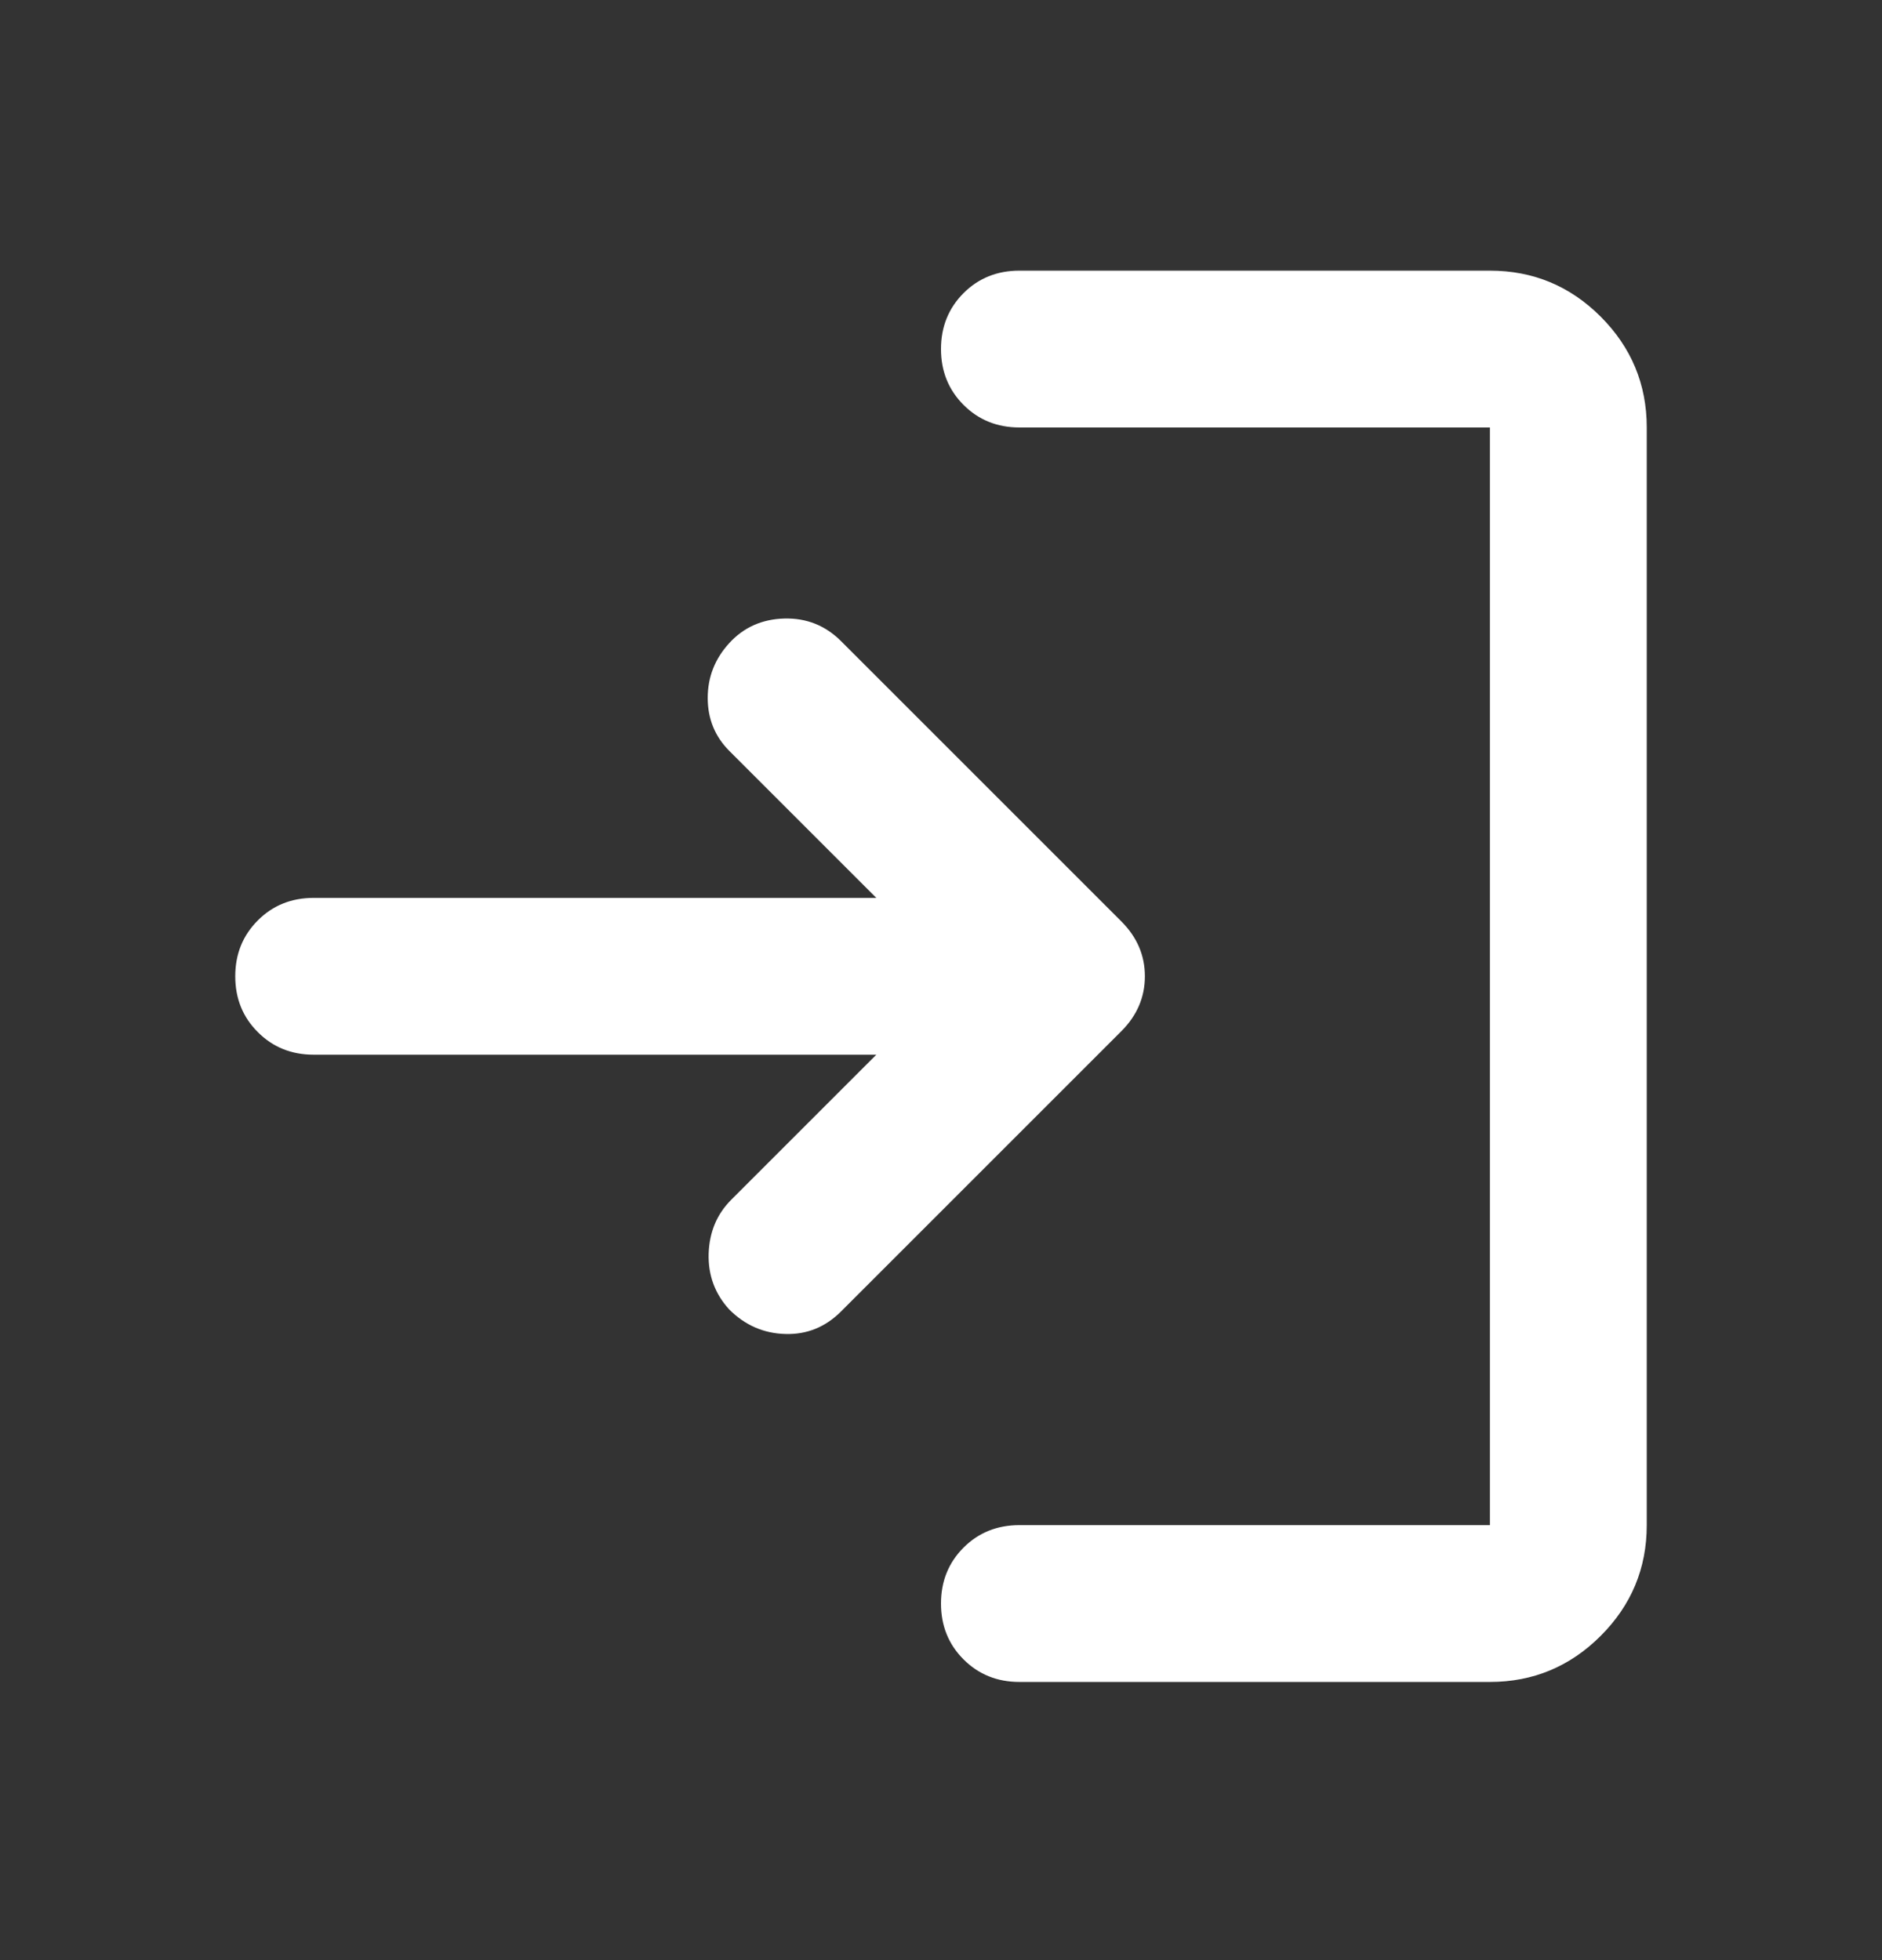 <svg width="24" height="25" viewBox="0 0 24 25" fill="none" xmlns="http://www.w3.org/2000/svg">
<rect x="0" y="0" width="24" height="25" fill="#333333" stroke="none"/>
<mask id="mask0_54638_99206" style="mask-type:alpha" maskUnits="userSpaceOnUse" x="0" y="0" width="24" height="25">
<rect y="0.452" width="24" height="24" fill="#D9D9D9"/>
</mask>
<g mask="url(#mask0_54638_99206)">
<path d="M13 21.452C12.717 21.452 12.479 21.356 12.287 21.164C12.096 20.973 12 20.735 12 20.452C12 20.168 12.096 19.931 12.287 19.739C12.479 19.547 12.717 19.452 13 19.452H19V5.452H13C12.717 5.452 12.479 5.356 12.287 5.164C12.096 4.972 12 4.735 12 4.452C12 4.168 12.096 3.931 12.287 3.739C12.479 3.547 12.717 3.452 13 3.452H19C19.55 3.452 20.021 3.647 20.413 4.039C20.804 4.431 21 4.902 21 5.452V19.452C21 20.002 20.804 20.473 20.413 20.864C20.021 21.256 19.55 21.452 19 21.452H13ZM11.175 13.452H4C3.717 13.452 3.479 13.356 3.288 13.164C3.096 12.973 3 12.735 3 12.452C3 12.168 3.096 11.931 3.288 11.739C3.479 11.547 3.717 11.452 4 11.452H11.175L9.3 9.577C9.117 9.393 9.025 9.168 9.025 8.902C9.025 8.635 9.117 8.402 9.3 8.202C9.483 8.002 9.717 7.897 10 7.889C10.283 7.881 10.525 7.977 10.725 8.177L14.3 11.752C14.5 11.952 14.6 12.185 14.6 12.452C14.6 12.718 14.5 12.952 14.3 13.152L10.725 16.727C10.525 16.927 10.287 17.023 10.012 17.014C9.738 17.006 9.5 16.902 9.3 16.702C9.117 16.502 9.029 16.264 9.037 15.989C9.046 15.714 9.142 15.485 9.325 15.302L11.175 13.452Z" fill="white"/>
</g>
</svg>
